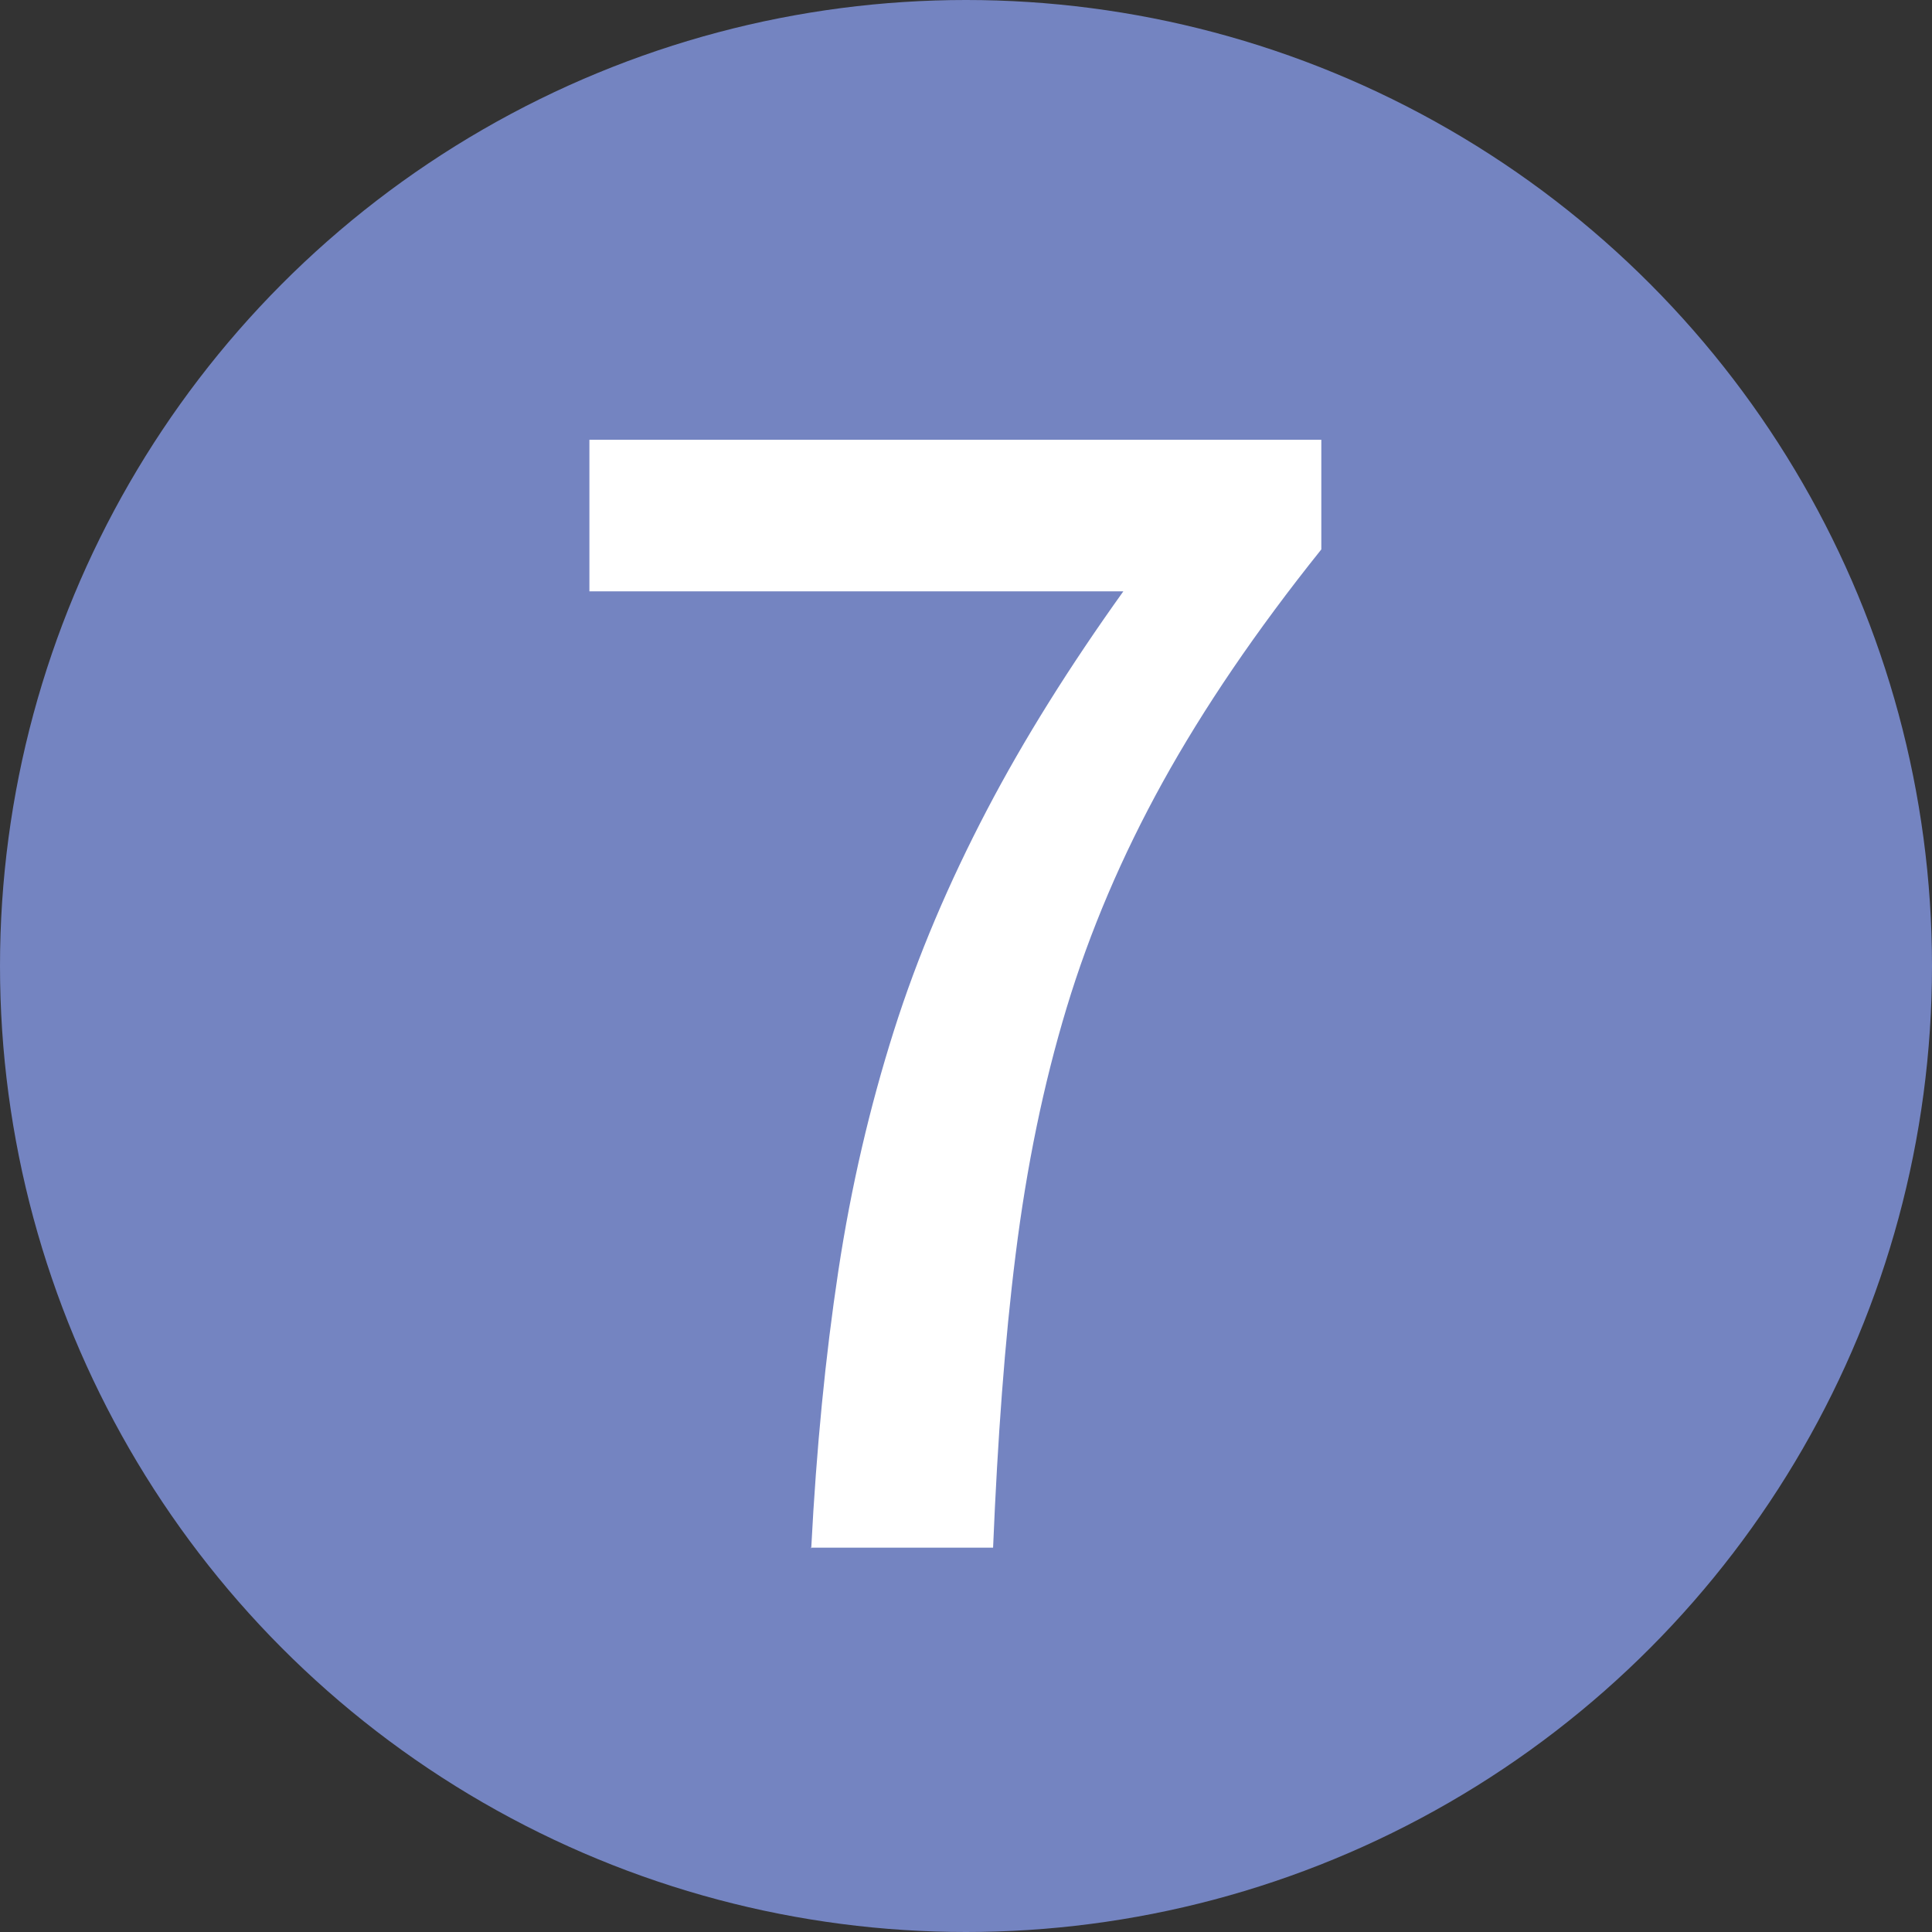 <?xml version="1.0" encoding="UTF-8"?><svg xmlns="http://www.w3.org/2000/svg" width="29.96" height="29.96" viewBox="0 0 29.96 29.96"><rect x="0" y="0" width="29.96" height="29.96" fill="#333333" stroke="none"/><defs><style>.cls-1{fill:#7484c1;}.cls-1,.cls-2{stroke-width:0px;}.cls-2{fill:#fff;}</style></defs><circle class="cls-1" cx="14.98" cy="14.98" r="14.98"/><path class="cls-2" d="M12.58,24.01c.08-1.55.22-2.98.42-4.3s.49-2.55.86-3.72.86-2.31,1.44-3.42c.58-1.11,1.29-2.24,2.12-3.4h-8.28v-2.35h11.35v1.7c-1.01,1.26-1.83,2.47-2.46,3.61-.63,1.14-1.13,2.31-1.49,3.5-.36,1.19-.62,2.46-.79,3.82-.17,1.35-.28,2.87-.35,4.55h-2.83Z"/></svg>